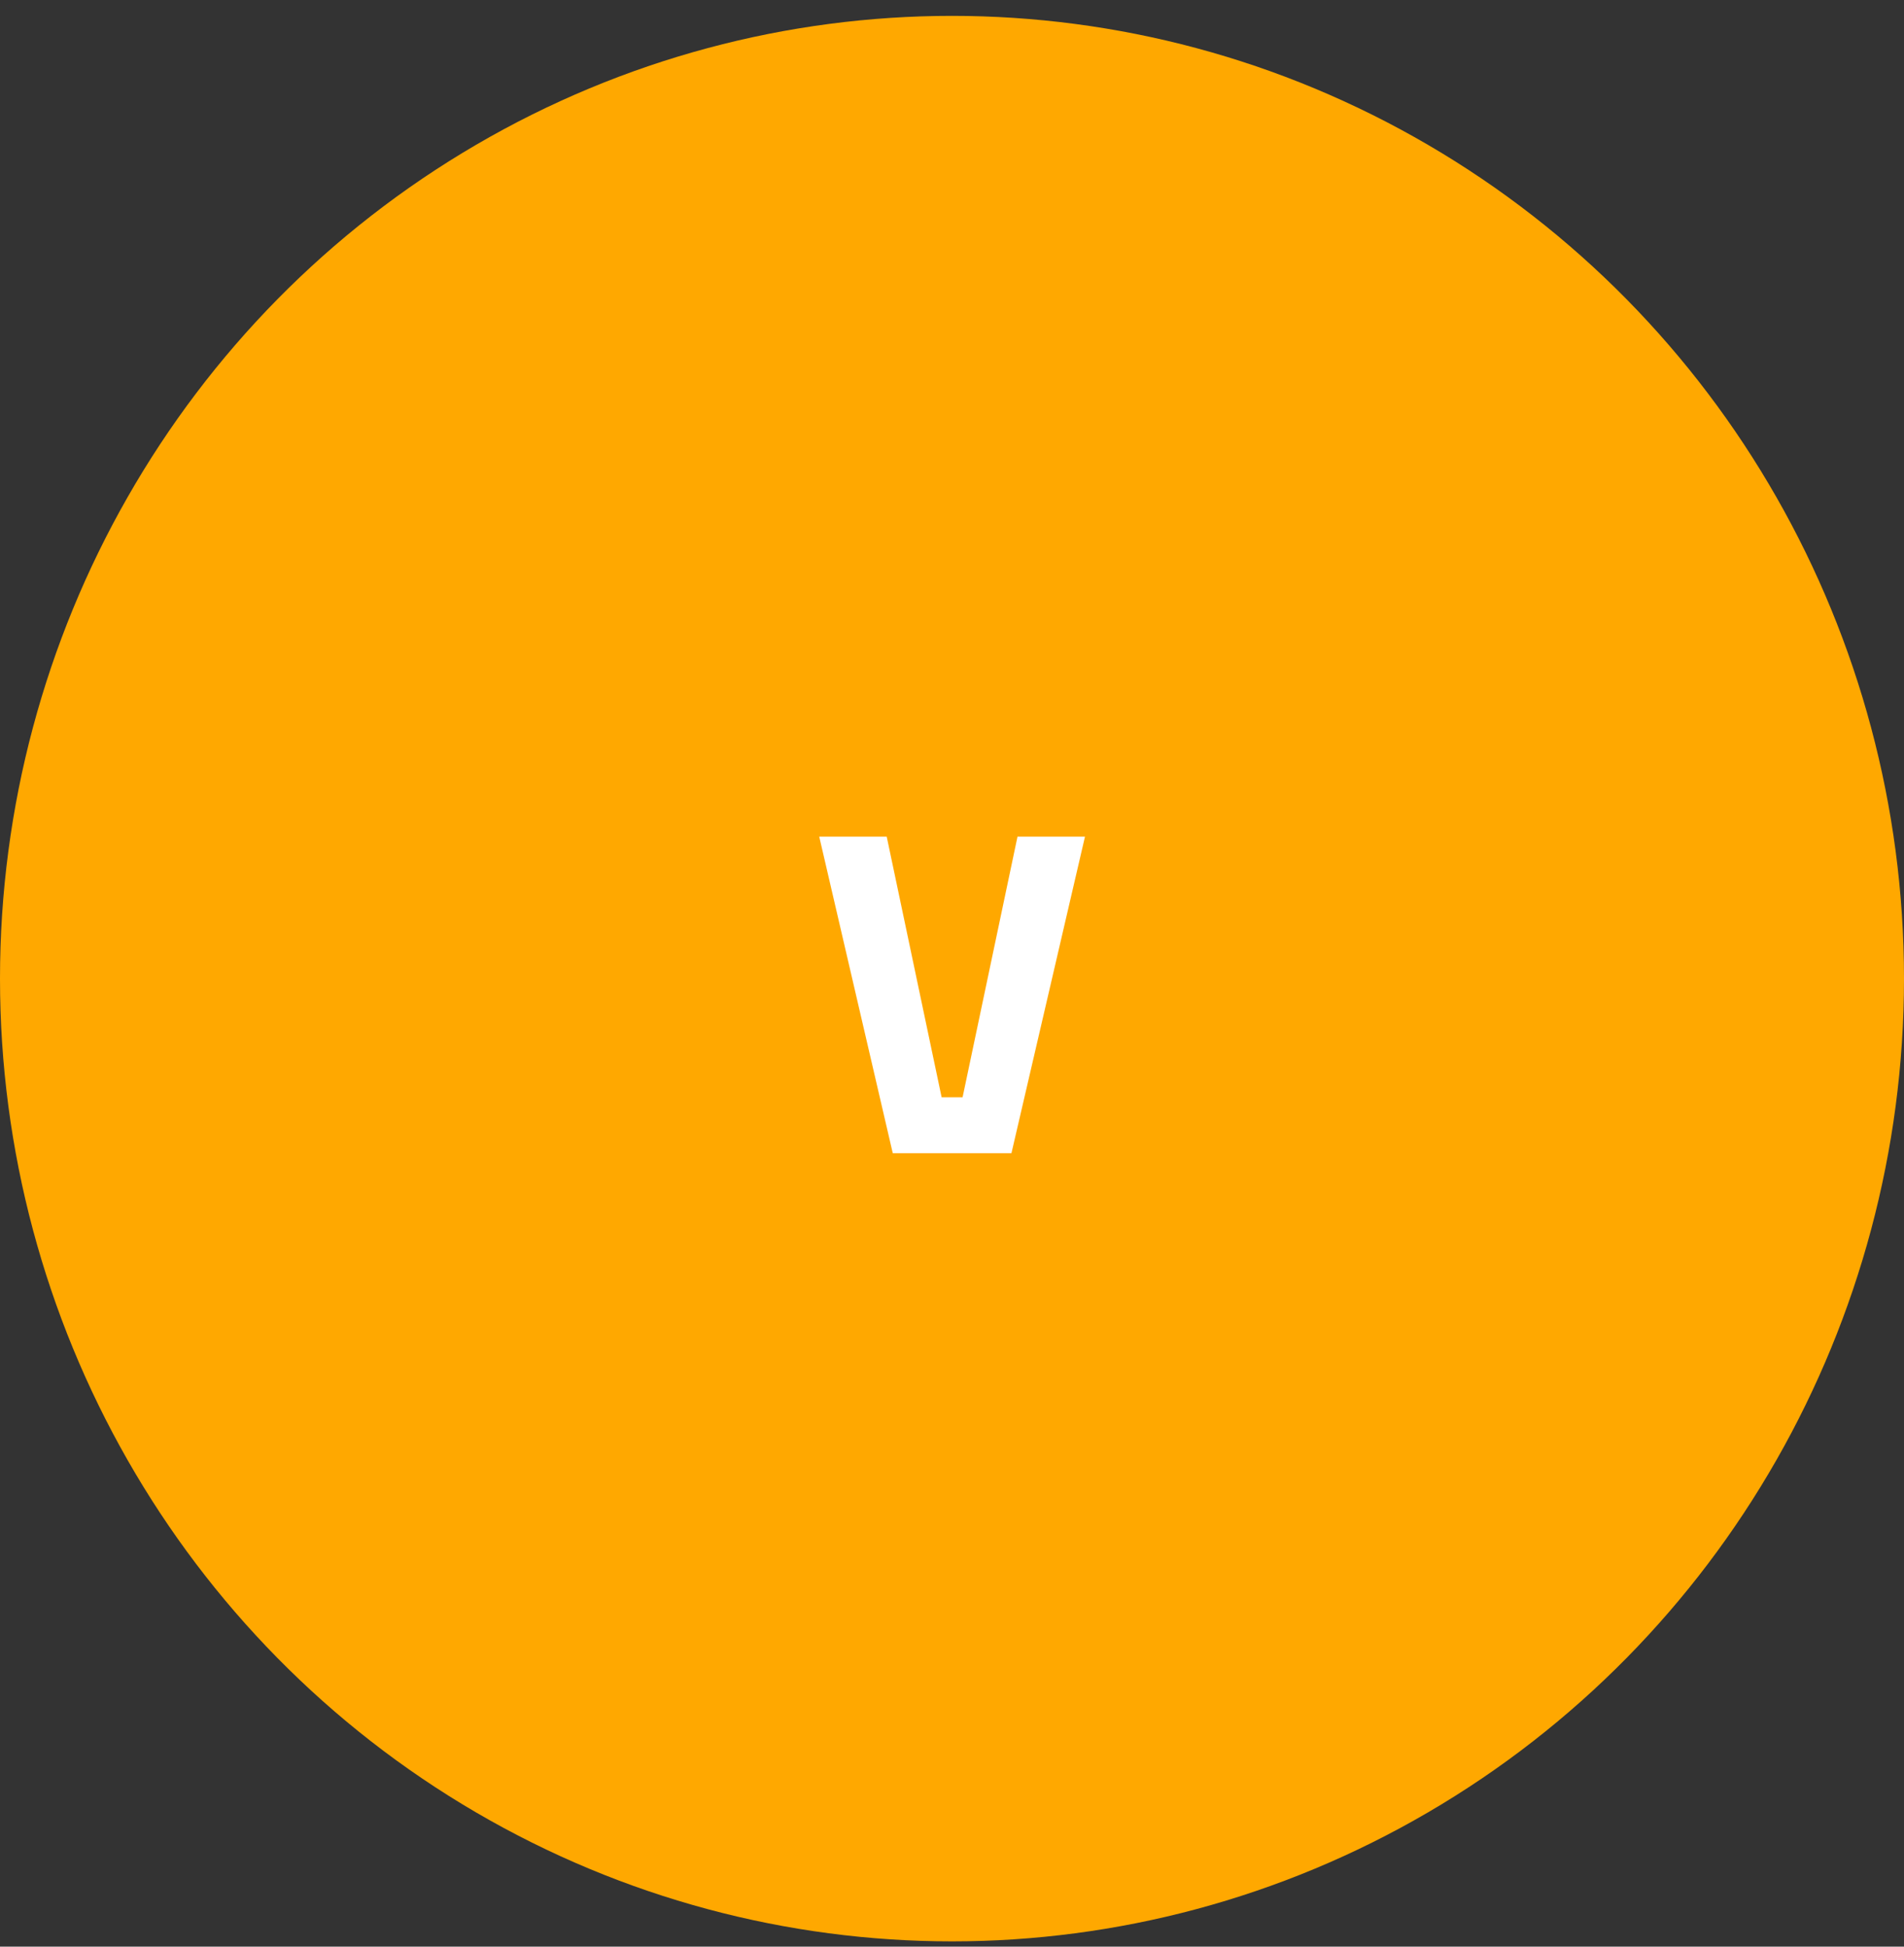 <svg xmlns="http://www.w3.org/2000/svg" width="90" height="92" viewBox="0 0 90 92" fill="none"><rect x="0" y="0" width="90" height="92" fill="#333333" stroke="none"/><ellipse cx="45" cy="46.25" rx="45" ry="45.5" fill="#FFA800"></ellipse><path d="M48.096 39.54H51.286L47.81 54.5H42.2L38.724 39.54H41.914L44.51 51.86H45.5L48.096 39.54Z" fill="white"></path></svg>